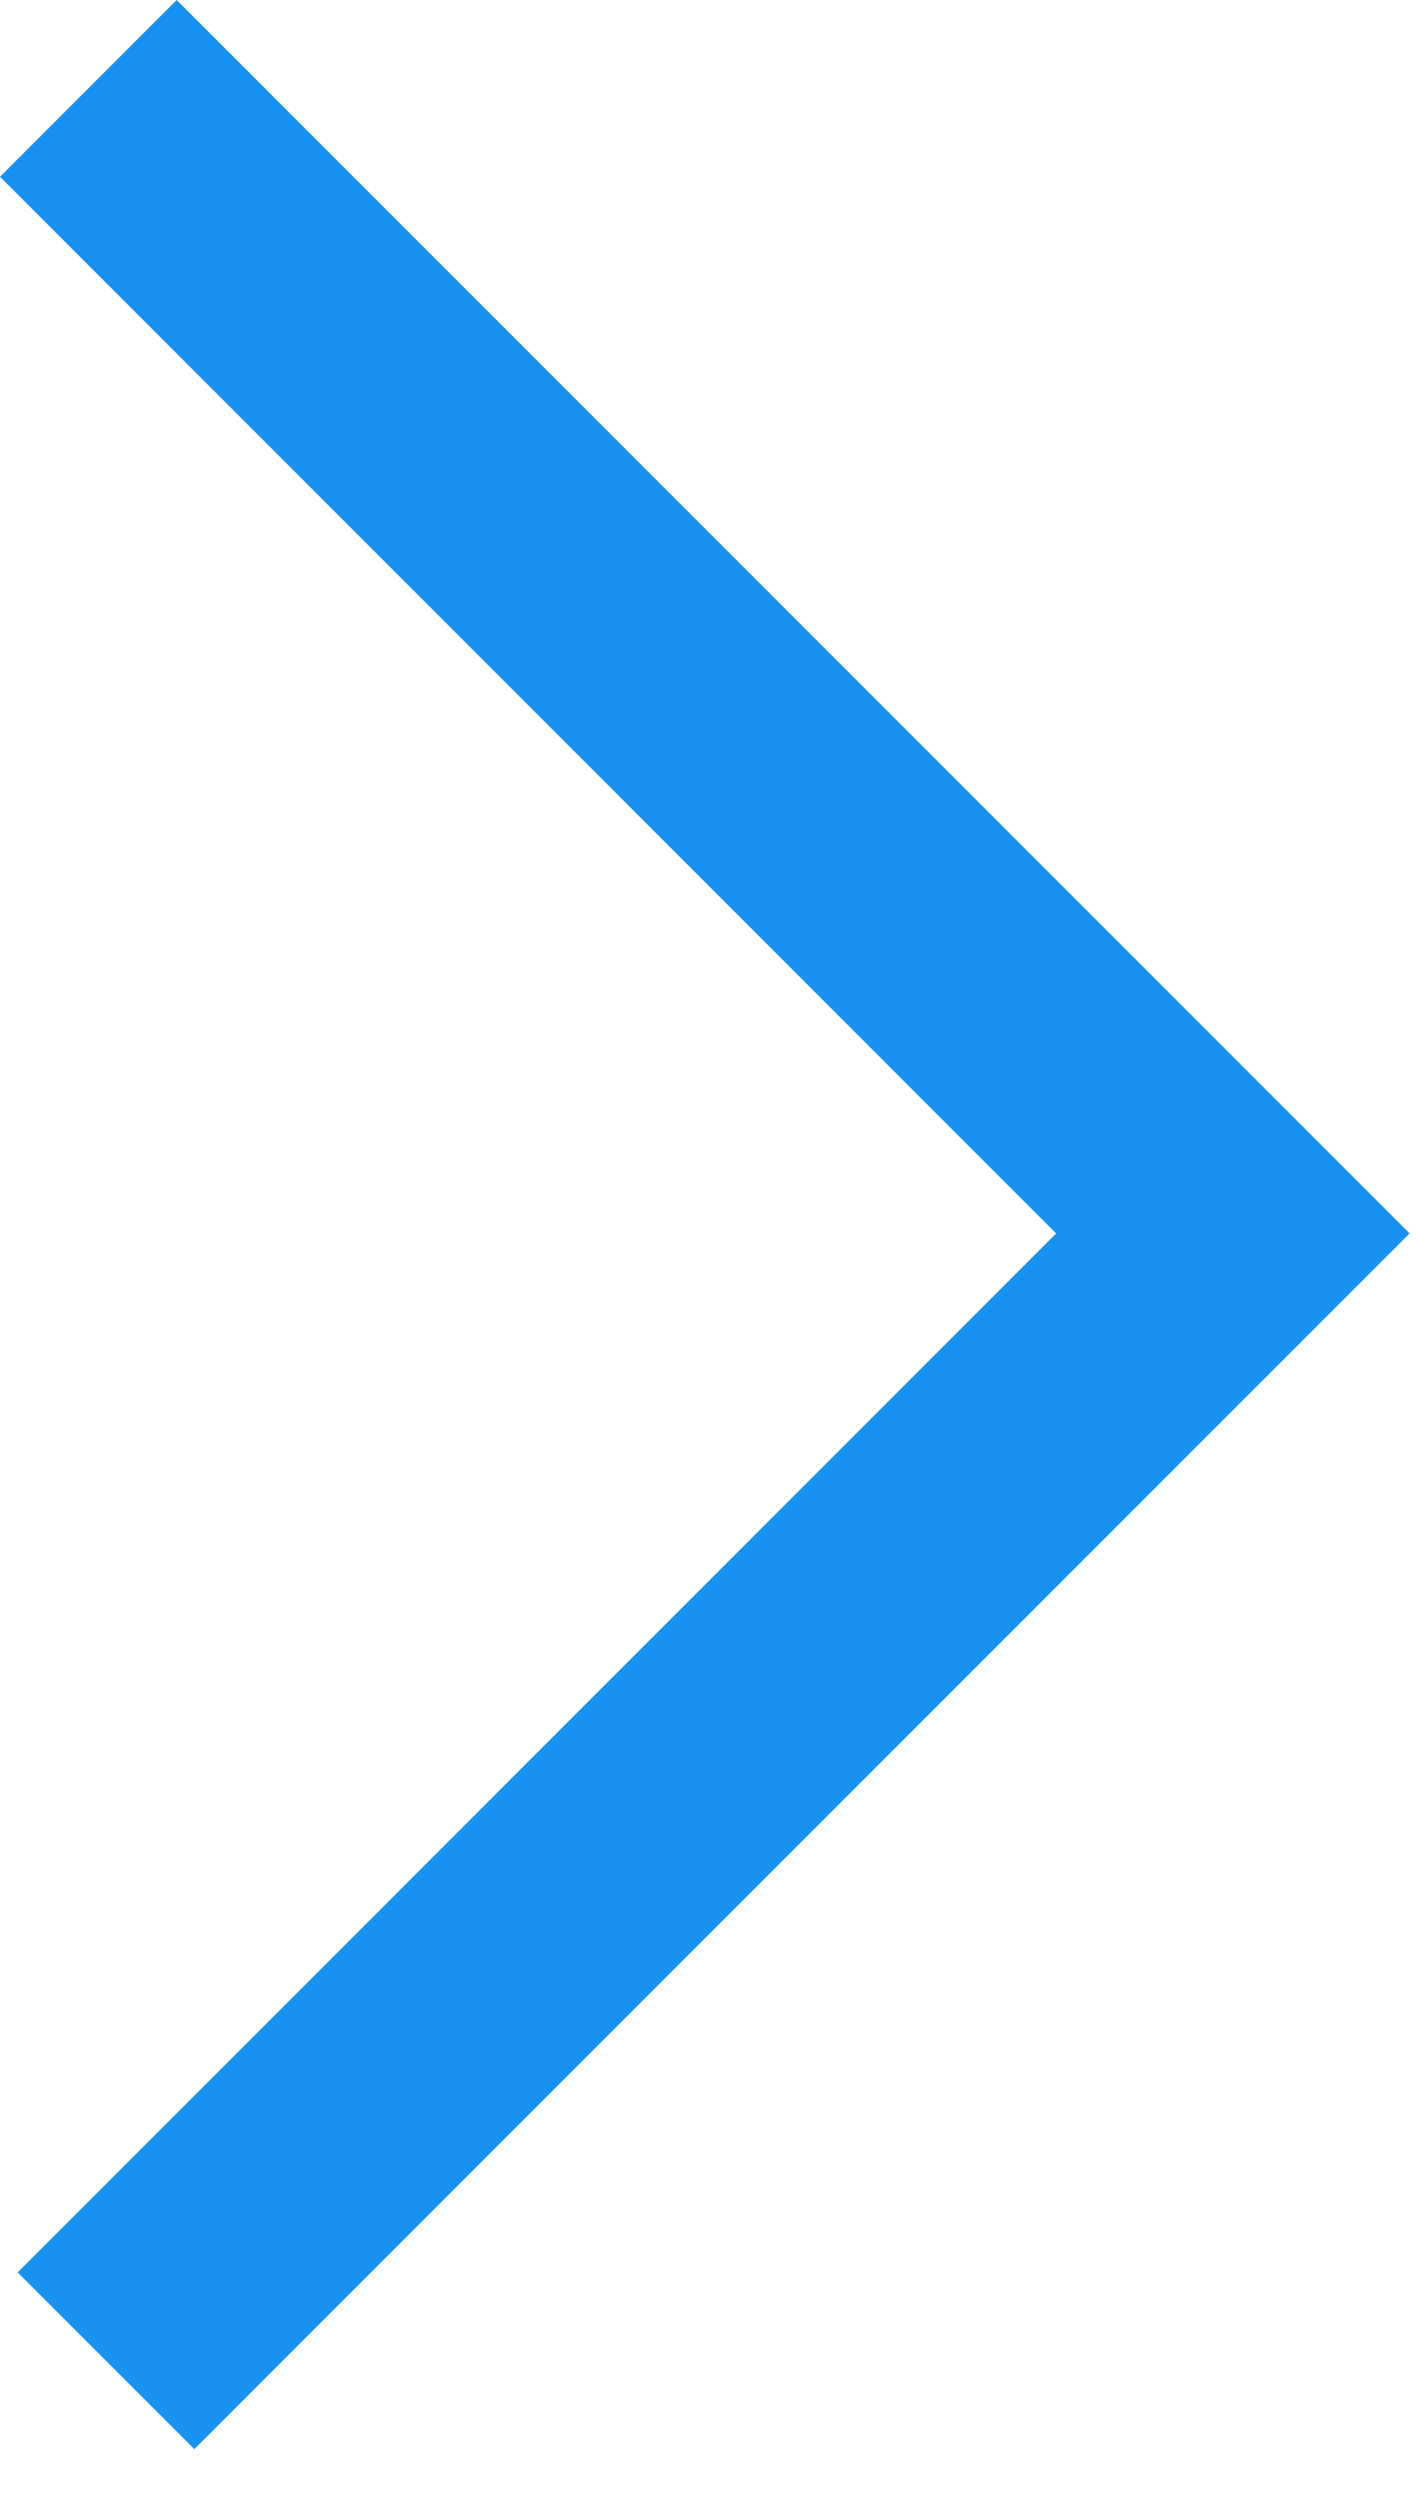 <?xml version="1.0" encoding="UTF-8"?>
<svg width="17px" height="30px" viewBox="0 0 17 30" version="1.1" xmlns="http://www.w3.org/2000/svg" xmlns:xlink="http://www.w3.org/1999/xlink">
    <!-- Generator: Sketch 53.2 (72643) - https://sketchapp.com -->
    <title>Button / Border / Icon / L / Right</title>
    <desc>Created with Sketch.</desc>
    <g id="Symbols" stroke="none" stroke-width="1" fill="none" fill-rule="evenodd">
        <g id="components/nav" transform="translate(-253, -3)" fill="#1892F2">
            <g id="icon-/-S-/-arrow-down" transform="translate(262, 18) scale(-1, 1) rotate(90) translate(-262, -18) translate(244, 0)">
                <polygon id="icon-/-M-/-arrow-down" points="17.802 21.68 30.27 9.212 32.391 11.333 17.802 25.923 3 11.121 5.121 9"></polygon>
            </g>
        </g>
    </g>
</svg>
